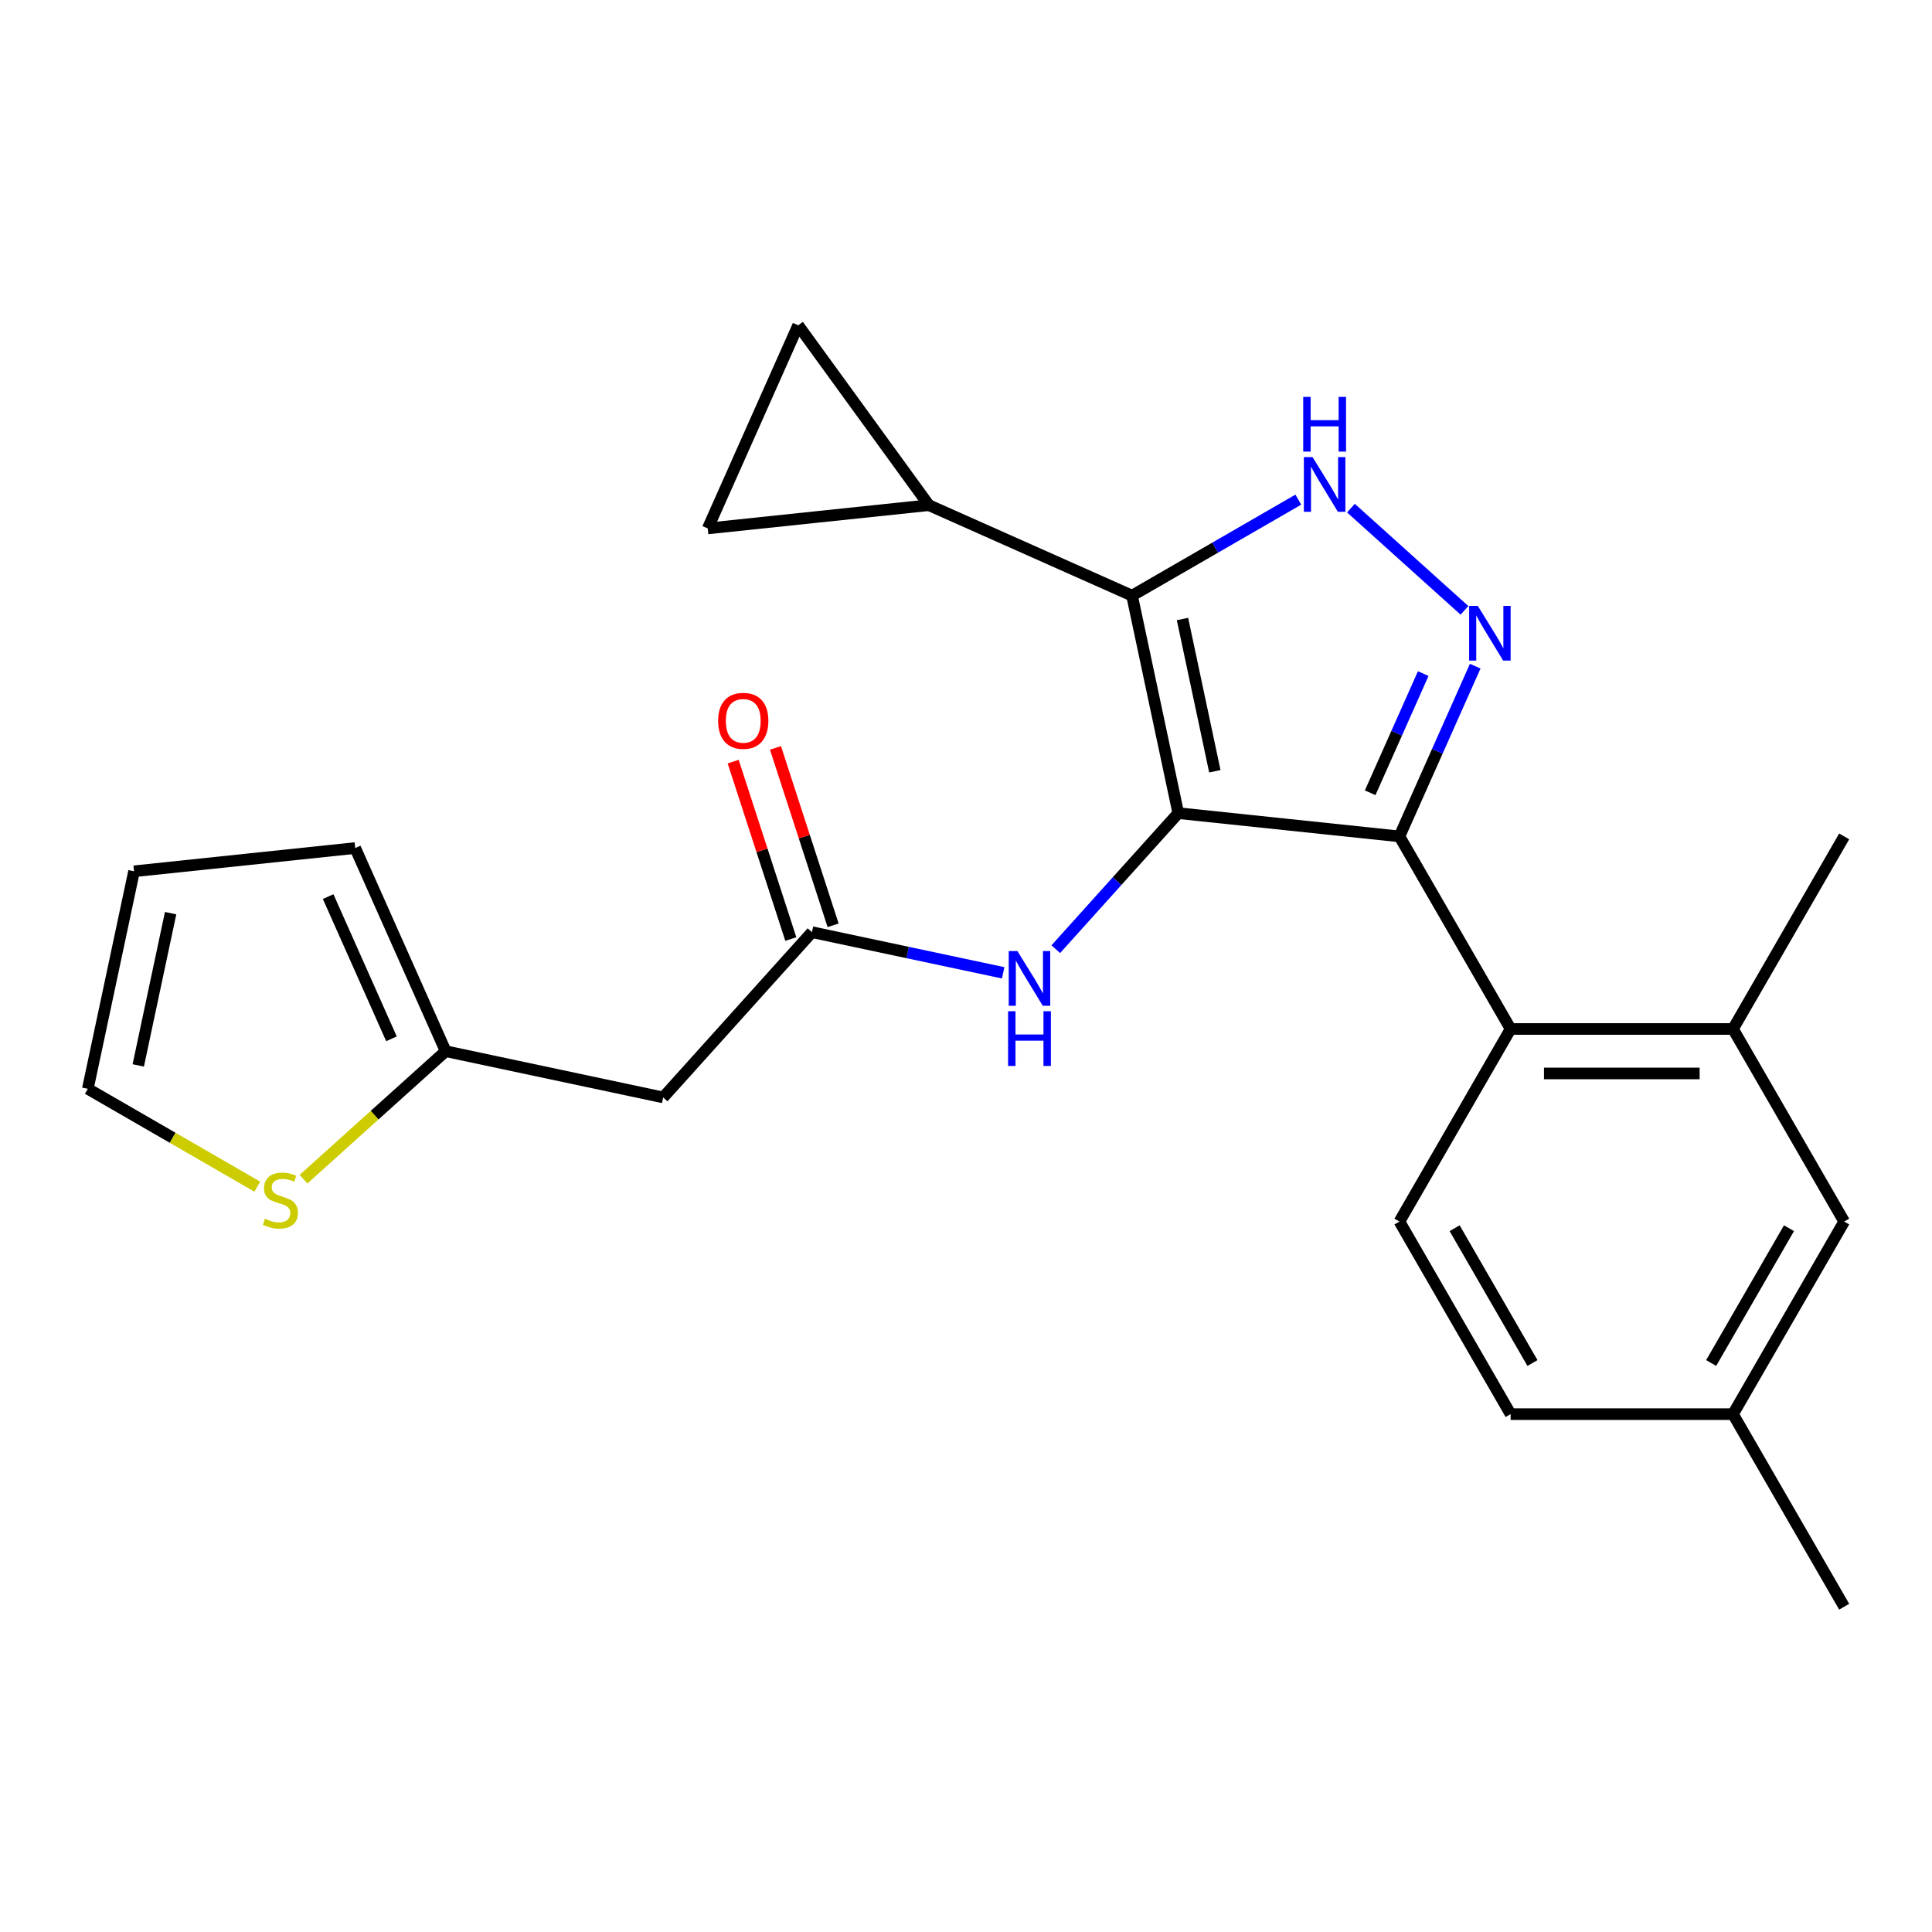 <?xml version='1.0' encoding='iso-8859-1'?>
<svg version='1.1' baseProfile='full'
              xmlns='http://www.w3.org/2000/svg'
                      xmlns:rdkit='http://www.rdkit.org/xml'
                      xmlns:xlink='http://www.w3.org/1999/xlink'
                  xml:space='preserve'
width='1000px' height='1000px' viewBox='0 0 1000 1000'>
<!-- END OF HEADER -->
<rect style='opacity:1.0;fill:#FFFFFF;stroke:none' width='1000' height='1000' x='0' y='0'> </rect>
<path class='bond-0' d='M 724.345,432.915 L 781.895,532.595' style='fill:none;fill-rule:evenodd;stroke:#000000;stroke-width:6px;stroke-linecap:butt;stroke-linejoin:miter;stroke-opacity:1' />
<path class='bond-1' d='M 724.345,432.915 L 609.875,420.884' style='fill:none;fill-rule:evenodd;stroke:#000000;stroke-width:6px;stroke-linecap:butt;stroke-linejoin:miter;stroke-opacity:1' />
<path class='bond-2' d='M 724.345,432.915 L 743.96,388.859' style='fill:none;fill-rule:evenodd;stroke:#000000;stroke-width:6px;stroke-linecap:butt;stroke-linejoin:miter;stroke-opacity:1' />
<path class='bond-2' d='M 743.96,388.859 L 763.575,344.804' style='fill:none;fill-rule:evenodd;stroke:#0000FF;stroke-width:6px;stroke-linecap:butt;stroke-linejoin:miter;stroke-opacity:1' />
<path class='bond-2' d='M 709.199,410.336 L 722.93,379.496' style='fill:none;fill-rule:evenodd;stroke:#000000;stroke-width:6px;stroke-linecap:butt;stroke-linejoin:miter;stroke-opacity:1' />
<path class='bond-2' d='M 722.93,379.496 L 736.66,348.657' style='fill:none;fill-rule:evenodd;stroke:#0000FF;stroke-width:6px;stroke-linecap:butt;stroke-linejoin:miter;stroke-opacity:1' />
<path class='bond-3' d='M 609.875,420.884 L 585.944,308.299' style='fill:none;fill-rule:evenodd;stroke:#000000;stroke-width:6px;stroke-linecap:butt;stroke-linejoin:miter;stroke-opacity:1' />
<path class='bond-3' d='M 628.802,399.21 L 612.051,320.401' style='fill:none;fill-rule:evenodd;stroke:#000000;stroke-width:6px;stroke-linecap:butt;stroke-linejoin:miter;stroke-opacity:1' />
<path class='bond-4' d='M 609.875,420.884 L 578.175,456.09' style='fill:none;fill-rule:evenodd;stroke:#000000;stroke-width:6px;stroke-linecap:butt;stroke-linejoin:miter;stroke-opacity:1' />
<path class='bond-4' d='M 578.175,456.09 L 546.475,491.297' style='fill:none;fill-rule:evenodd;stroke:#0000FF;stroke-width:6px;stroke-linecap:butt;stroke-linejoin:miter;stroke-opacity:1' />
<path class='bond-5' d='M 585.944,308.299 L 628.975,283.455' style='fill:none;fill-rule:evenodd;stroke:#000000;stroke-width:6px;stroke-linecap:butt;stroke-linejoin:miter;stroke-opacity:1' />
<path class='bond-5' d='M 628.975,283.455 L 672.007,258.611' style='fill:none;fill-rule:evenodd;stroke:#0000FF;stroke-width:6px;stroke-linecap:butt;stroke-linejoin:miter;stroke-opacity:1' />
<path class='bond-6' d='M 585.944,308.299 L 480.795,261.484' style='fill:none;fill-rule:evenodd;stroke:#000000;stroke-width:6px;stroke-linecap:butt;stroke-linejoin:miter;stroke-opacity:1' />
<path class='bond-7' d='M 699.242,263.01 L 758.001,315.917' style='fill:none;fill-rule:evenodd;stroke:#0000FF;stroke-width:6px;stroke-linecap:butt;stroke-linejoin:miter;stroke-opacity:1' />
<path class='bond-8' d='M 343.256,568.026 L 230.671,544.095' style='fill:none;fill-rule:evenodd;stroke:#000000;stroke-width:6px;stroke-linecap:butt;stroke-linejoin:miter;stroke-opacity:1' />
<path class='bond-9' d='M 343.256,568.026 L 420.273,482.49' style='fill:none;fill-rule:evenodd;stroke:#000000;stroke-width:6px;stroke-linecap:butt;stroke-linejoin:miter;stroke-opacity:1' />
<path class='bond-10' d='M 519.24,503.526 L 469.757,493.008' style='fill:none;fill-rule:evenodd;stroke:#0000FF;stroke-width:6px;stroke-linecap:butt;stroke-linejoin:miter;stroke-opacity:1' />
<path class='bond-10' d='M 469.757,493.008 L 420.273,482.49' style='fill:none;fill-rule:evenodd;stroke:#000000;stroke-width:6px;stroke-linecap:butt;stroke-linejoin:miter;stroke-opacity:1' />
<path class='bond-11' d='M 431.219,478.933 L 416.301,433.018' style='fill:none;fill-rule:evenodd;stroke:#000000;stroke-width:6px;stroke-linecap:butt;stroke-linejoin:miter;stroke-opacity:1' />
<path class='bond-11' d='M 416.301,433.018 L 401.382,387.103' style='fill:none;fill-rule:evenodd;stroke:#FF0000;stroke-width:6px;stroke-linecap:butt;stroke-linejoin:miter;stroke-opacity:1' />
<path class='bond-11' d='M 409.326,486.046 L 394.408,440.132' style='fill:none;fill-rule:evenodd;stroke:#000000;stroke-width:6px;stroke-linecap:butt;stroke-linejoin:miter;stroke-opacity:1' />
<path class='bond-11' d='M 394.408,440.132 L 379.489,394.217' style='fill:none;fill-rule:evenodd;stroke:#FF0000;stroke-width:6px;stroke-linecap:butt;stroke-linejoin:miter;stroke-opacity:1' />
<path class='bond-12' d='M 230.671,544.095 L 193.881,577.22' style='fill:none;fill-rule:evenodd;stroke:#000000;stroke-width:6px;stroke-linecap:butt;stroke-linejoin:miter;stroke-opacity:1' />
<path class='bond-12' d='M 193.881,577.22 L 157.092,610.346' style='fill:none;fill-rule:evenodd;stroke:#CCCC00;stroke-width:6px;stroke-linecap:butt;stroke-linejoin:miter;stroke-opacity:1' />
<path class='bond-13' d='M 230.671,544.095 L 183.855,438.946' style='fill:none;fill-rule:evenodd;stroke:#000000;stroke-width:6px;stroke-linecap:butt;stroke-linejoin:miter;stroke-opacity:1' />
<path class='bond-13' d='M 202.618,537.686 L 169.847,464.081' style='fill:none;fill-rule:evenodd;stroke:#000000;stroke-width:6px;stroke-linecap:butt;stroke-linejoin:miter;stroke-opacity:1' />
<path class='bond-14' d='M 133.177,614.209 L 89.316,588.885' style='fill:none;fill-rule:evenodd;stroke:#CCCC00;stroke-width:6px;stroke-linecap:butt;stroke-linejoin:miter;stroke-opacity:1' />
<path class='bond-14' d='M 89.316,588.885 L 45.455,563.562' style='fill:none;fill-rule:evenodd;stroke:#000000;stroke-width:6px;stroke-linecap:butt;stroke-linejoin:miter;stroke-opacity:1' />
<path class='bond-15' d='M 480.795,261.484 L 366.325,273.515' style='fill:none;fill-rule:evenodd;stroke:#000000;stroke-width:6px;stroke-linecap:butt;stroke-linejoin:miter;stroke-opacity:1' />
<path class='bond-16' d='M 480.795,261.484 L 413.141,168.365' style='fill:none;fill-rule:evenodd;stroke:#000000;stroke-width:6px;stroke-linecap:butt;stroke-linejoin:miter;stroke-opacity:1' />
<path class='bond-17' d='M 366.325,273.515 L 413.141,168.365' style='fill:none;fill-rule:evenodd;stroke:#000000;stroke-width:6px;stroke-linecap:butt;stroke-linejoin:miter;stroke-opacity:1' />
<path class='bond-18' d='M 954.545,632.275 L 896.995,731.955' style='fill:none;fill-rule:evenodd;stroke:#000000;stroke-width:6px;stroke-linecap:butt;stroke-linejoin:miter;stroke-opacity:1' />
<path class='bond-18' d='M 925.977,635.717 L 885.692,705.493' style='fill:none;fill-rule:evenodd;stroke:#000000;stroke-width:6px;stroke-linecap:butt;stroke-linejoin:miter;stroke-opacity:1' />
<path class='bond-19' d='M 954.545,632.275 L 896.995,532.595' style='fill:none;fill-rule:evenodd;stroke:#000000;stroke-width:6px;stroke-linecap:butt;stroke-linejoin:miter;stroke-opacity:1' />
<path class='bond-20' d='M 896.995,731.955 L 781.895,731.955' style='fill:none;fill-rule:evenodd;stroke:#000000;stroke-width:6px;stroke-linecap:butt;stroke-linejoin:miter;stroke-opacity:1' />
<path class='bond-21' d='M 896.995,731.955 L 954.545,831.635' style='fill:none;fill-rule:evenodd;stroke:#000000;stroke-width:6px;stroke-linecap:butt;stroke-linejoin:miter;stroke-opacity:1' />
<path class='bond-22' d='M 781.895,731.955 L 724.345,632.275' style='fill:none;fill-rule:evenodd;stroke:#000000;stroke-width:6px;stroke-linecap:butt;stroke-linejoin:miter;stroke-opacity:1' />
<path class='bond-22' d='M 793.198,705.493 L 752.913,635.717' style='fill:none;fill-rule:evenodd;stroke:#000000;stroke-width:6px;stroke-linecap:butt;stroke-linejoin:miter;stroke-opacity:1' />
<path class='bond-23' d='M 724.345,632.275 L 781.895,532.595' style='fill:none;fill-rule:evenodd;stroke:#000000;stroke-width:6px;stroke-linecap:butt;stroke-linejoin:miter;stroke-opacity:1' />
<path class='bond-24' d='M 781.895,532.595 L 896.995,532.595' style='fill:none;fill-rule:evenodd;stroke:#000000;stroke-width:6px;stroke-linecap:butt;stroke-linejoin:miter;stroke-opacity:1' />
<path class='bond-24' d='M 799.16,555.615 L 879.73,555.615' style='fill:none;fill-rule:evenodd;stroke:#000000;stroke-width:6px;stroke-linecap:butt;stroke-linejoin:miter;stroke-opacity:1' />
<path class='bond-25' d='M 896.995,532.595 L 954.545,432.915' style='fill:none;fill-rule:evenodd;stroke:#000000;stroke-width:6px;stroke-linecap:butt;stroke-linejoin:miter;stroke-opacity:1' />
<path class='bond-26' d='M 45.455,563.562 L 69.385,450.977' style='fill:none;fill-rule:evenodd;stroke:#000000;stroke-width:6px;stroke-linecap:butt;stroke-linejoin:miter;stroke-opacity:1' />
<path class='bond-26' d='M 71.561,551.461 L 88.313,472.651' style='fill:none;fill-rule:evenodd;stroke:#000000;stroke-width:6px;stroke-linecap:butt;stroke-linejoin:miter;stroke-opacity:1' />
<path class='bond-27' d='M 183.855,438.946 L 69.385,450.977' style='fill:none;fill-rule:evenodd;stroke:#000000;stroke-width:6px;stroke-linecap:butt;stroke-linejoin:miter;stroke-opacity:1' />
<path  class='atom-3' d='M 679.364 236.589
L 688.644 251.589
Q 689.564 253.069, 691.044 255.749
Q 692.524 258.429, 692.604 258.589
L 692.604 236.589
L 696.364 236.589
L 696.364 264.909
L 692.484 264.909
L 682.524 248.509
Q 681.364 246.589, 680.124 244.389
Q 678.924 242.189, 678.564 241.509
L 678.564 264.909
L 674.884 264.909
L 674.884 236.589
L 679.364 236.589
' fill='#0000FF'/>
<path  class='atom-3' d='M 674.544 205.437
L 678.384 205.437
L 678.384 217.477
L 692.864 217.477
L 692.864 205.437
L 696.704 205.437
L 696.704 233.757
L 692.864 233.757
L 692.864 220.677
L 678.384 220.677
L 678.384 233.757
L 674.544 233.757
L 674.544 205.437
' fill='#0000FF'/>
<path  class='atom-4' d='M 764.9 313.606
L 774.18 328.606
Q 775.1 330.086, 776.58 332.766
Q 778.06 335.446, 778.14 335.606
L 778.14 313.606
L 781.9 313.606
L 781.9 341.926
L 778.02 341.926
L 768.06 325.526
Q 766.9 323.606, 765.66 321.406
Q 764.46 319.206, 764.1 318.526
L 764.1 341.926
L 760.42 341.926
L 760.42 313.606
L 764.9 313.606
' fill='#0000FF'/>
<path  class='atom-6' d='M 526.598 492.26
L 535.878 507.26
Q 536.798 508.74, 538.278 511.42
Q 539.758 514.1, 539.838 514.26
L 539.838 492.26
L 543.598 492.26
L 543.598 520.58
L 539.718 520.58
L 529.758 504.18
Q 528.598 502.26, 527.358 500.06
Q 526.158 497.86, 525.798 497.18
L 525.798 520.58
L 522.118 520.58
L 522.118 492.26
L 526.598 492.26
' fill='#0000FF'/>
<path  class='atom-6' d='M 521.778 523.412
L 525.618 523.412
L 525.618 535.452
L 540.098 535.452
L 540.098 523.412
L 543.938 523.412
L 543.938 551.732
L 540.098 551.732
L 540.098 538.652
L 525.618 538.652
L 525.618 551.732
L 521.778 551.732
L 521.778 523.412
' fill='#0000FF'/>
<path  class='atom-8' d='M 371.705 373.103
Q 371.705 366.303, 375.065 362.503
Q 378.425 358.703, 384.705 358.703
Q 390.985 358.703, 394.345 362.503
Q 397.705 366.303, 397.705 373.103
Q 397.705 379.983, 394.305 383.903
Q 390.905 387.783, 384.705 387.783
Q 378.465 387.783, 375.065 383.903
Q 371.705 380.023, 371.705 373.103
M 384.705 384.583
Q 389.025 384.583, 391.345 381.703
Q 393.705 378.783, 393.705 373.103
Q 393.705 367.543, 391.345 364.743
Q 389.025 361.903, 384.705 361.903
Q 380.385 361.903, 378.025 364.703
Q 375.705 367.503, 375.705 373.103
Q 375.705 378.823, 378.025 381.703
Q 380.385 384.583, 384.705 384.583
' fill='#FF0000'/>
<path  class='atom-10' d='M 137.134 630.832
Q 137.454 630.952, 138.774 631.512
Q 140.094 632.072, 141.534 632.432
Q 143.014 632.752, 144.454 632.752
Q 147.134 632.752, 148.694 631.472
Q 150.254 630.152, 150.254 627.872
Q 150.254 626.312, 149.454 625.352
Q 148.694 624.392, 147.494 623.872
Q 146.294 623.352, 144.294 622.752
Q 141.774 621.992, 140.254 621.272
Q 138.774 620.552, 137.694 619.032
Q 136.654 617.512, 136.654 614.952
Q 136.654 611.392, 139.054 609.192
Q 141.494 606.992, 146.294 606.992
Q 149.574 606.992, 153.294 608.552
L 152.374 611.632
Q 148.974 610.232, 146.414 610.232
Q 143.654 610.232, 142.134 611.392
Q 140.614 612.512, 140.654 614.472
Q 140.654 615.992, 141.414 616.912
Q 142.214 617.832, 143.334 618.352
Q 144.494 618.872, 146.414 619.472
Q 148.974 620.272, 150.494 621.072
Q 152.014 621.872, 153.094 623.512
Q 154.214 625.112, 154.214 627.872
Q 154.214 631.792, 151.574 633.912
Q 148.974 635.992, 144.614 635.992
Q 142.094 635.992, 140.174 635.432
Q 138.294 634.912, 136.054 633.992
L 137.134 630.832
' fill='#CCCC00'/>
</svg>
